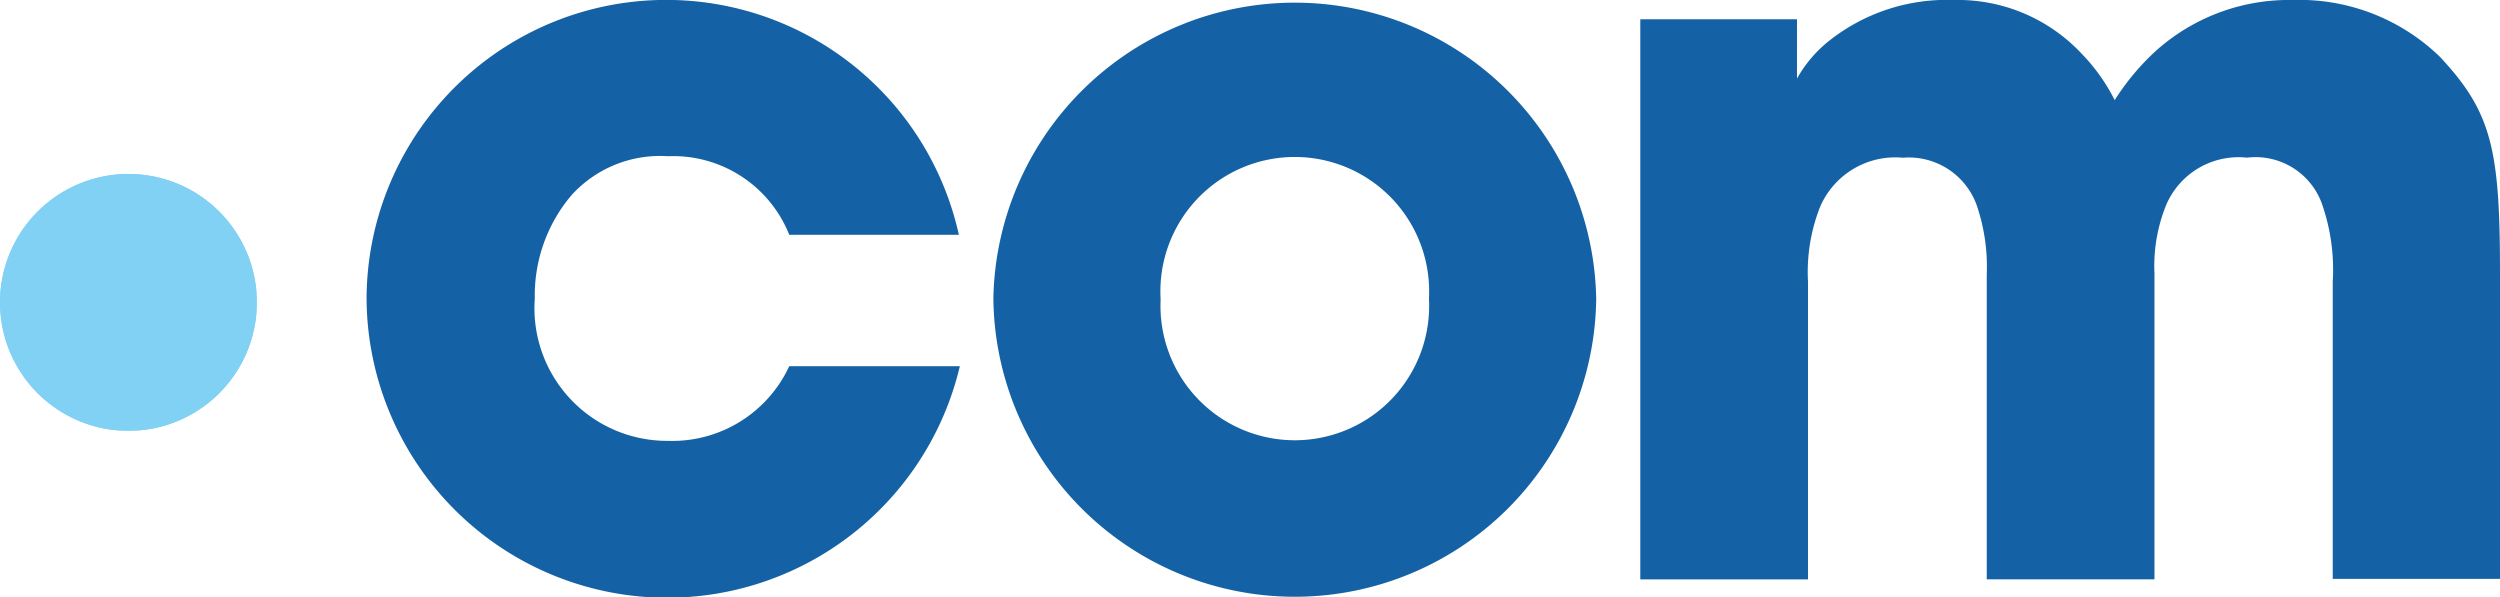<svg id="Layer_2" xmlns="http://www.w3.org/2000/svg" xmlns:xlink="http://www.w3.org/1999/xlink" width="64.857" height="15.49" viewBox="0 0 64.857 15.49">
  <defs>
    <clipPath id="clip-path">
      <path id="Path_5" data-name="Path 5" d="M0,39.632A3.332,3.332,0,1,0,3.332,36.3h0A3.332,3.332,0,0,0,0,39.632" transform="translate(0 -36.3)"/>
    </clipPath>
  </defs>
  <g id="art">
    <path id="Path_1" data-name="Path 1" d="M91.891,9.5A7.8,7.8,0,0,1,76.5,7.72,7.775,7.775,0,0,1,91.866,6.092h-4.4A3.24,3.24,0,0,0,84.32,4.053a3.1,3.1,0,0,0-2.511,1.019,4.023,4.023,0,0,0-.945,2.673,3.442,3.442,0,0,0,3.456,3.692A3.344,3.344,0,0,0,87.465,9.5Z" transform="translate(-66.99)" fill="#1462a5"/>
    <path id="Path_2" data-name="Path 2" d="M207.3,7.9a7.821,7.821,0,0,1,15.639.025,7.82,7.82,0,0,1-15.639,0Zm4.339.05A3.485,3.485,0,1,0,218.6,7.92a3.486,3.486,0,1,0-6.962,0Z" transform="translate(-181.529 -0.175)" fill="#1462a5"/>
    <path id="Path_3" data-name="Path 3" d="M342.312.5h4.053V2.039a3.315,3.315,0,0,1,.883-1.019A4.92,4.92,0,0,1,350.43,0a4.4,4.4,0,0,1,3.319,1.392,4.841,4.841,0,0,1,.858,1.206,6.3,6.3,0,0,1,1.044-1.256A5.168,5.168,0,0,1,359.22,0a5.24,5.24,0,0,1,3.817,1.467c1.355,1.442,1.566,2.412,1.566,5.619v7.932h-4.339V7.31a5.191,5.191,0,0,0-.286-2.039,1.831,1.831,0,0,0-1.939-1.181A2.042,2.042,0,0,0,355.95,5.3a4.212,4.212,0,0,0-.311,1.8V15.03h-4.351V7.123a4.94,4.94,0,0,0-.261-1.8,1.871,1.871,0,0,0-1.914-1.231,2.123,2.123,0,0,0-2.151,1.28,4.617,4.617,0,0,0-.311,1.939v7.72H342.3V.5Z" transform="translate(-299.746)" fill="#1462a5"/>
    <path id="Path_4" data-name="Path 4" d="M0,39.632A3.332,3.332,0,1,0,3.332,36.3h0A3.332,3.332,0,0,0,0,39.632" transform="translate(0 -31.787)" fill="#81d1f4"/>
    <g id="Group_10" data-name="Group 10" transform="translate(0 4.513)">
      <g id="Group_9" data-name="Group 9" clip-path="url(#clip-path)">
        <rect id="Rectangle_18" data-name="Rectangle 18" width="6.651" height="6.651" transform="translate(0 0)" fill="#81d1f4"/>
      </g>
    </g>
  </g>
</svg>
